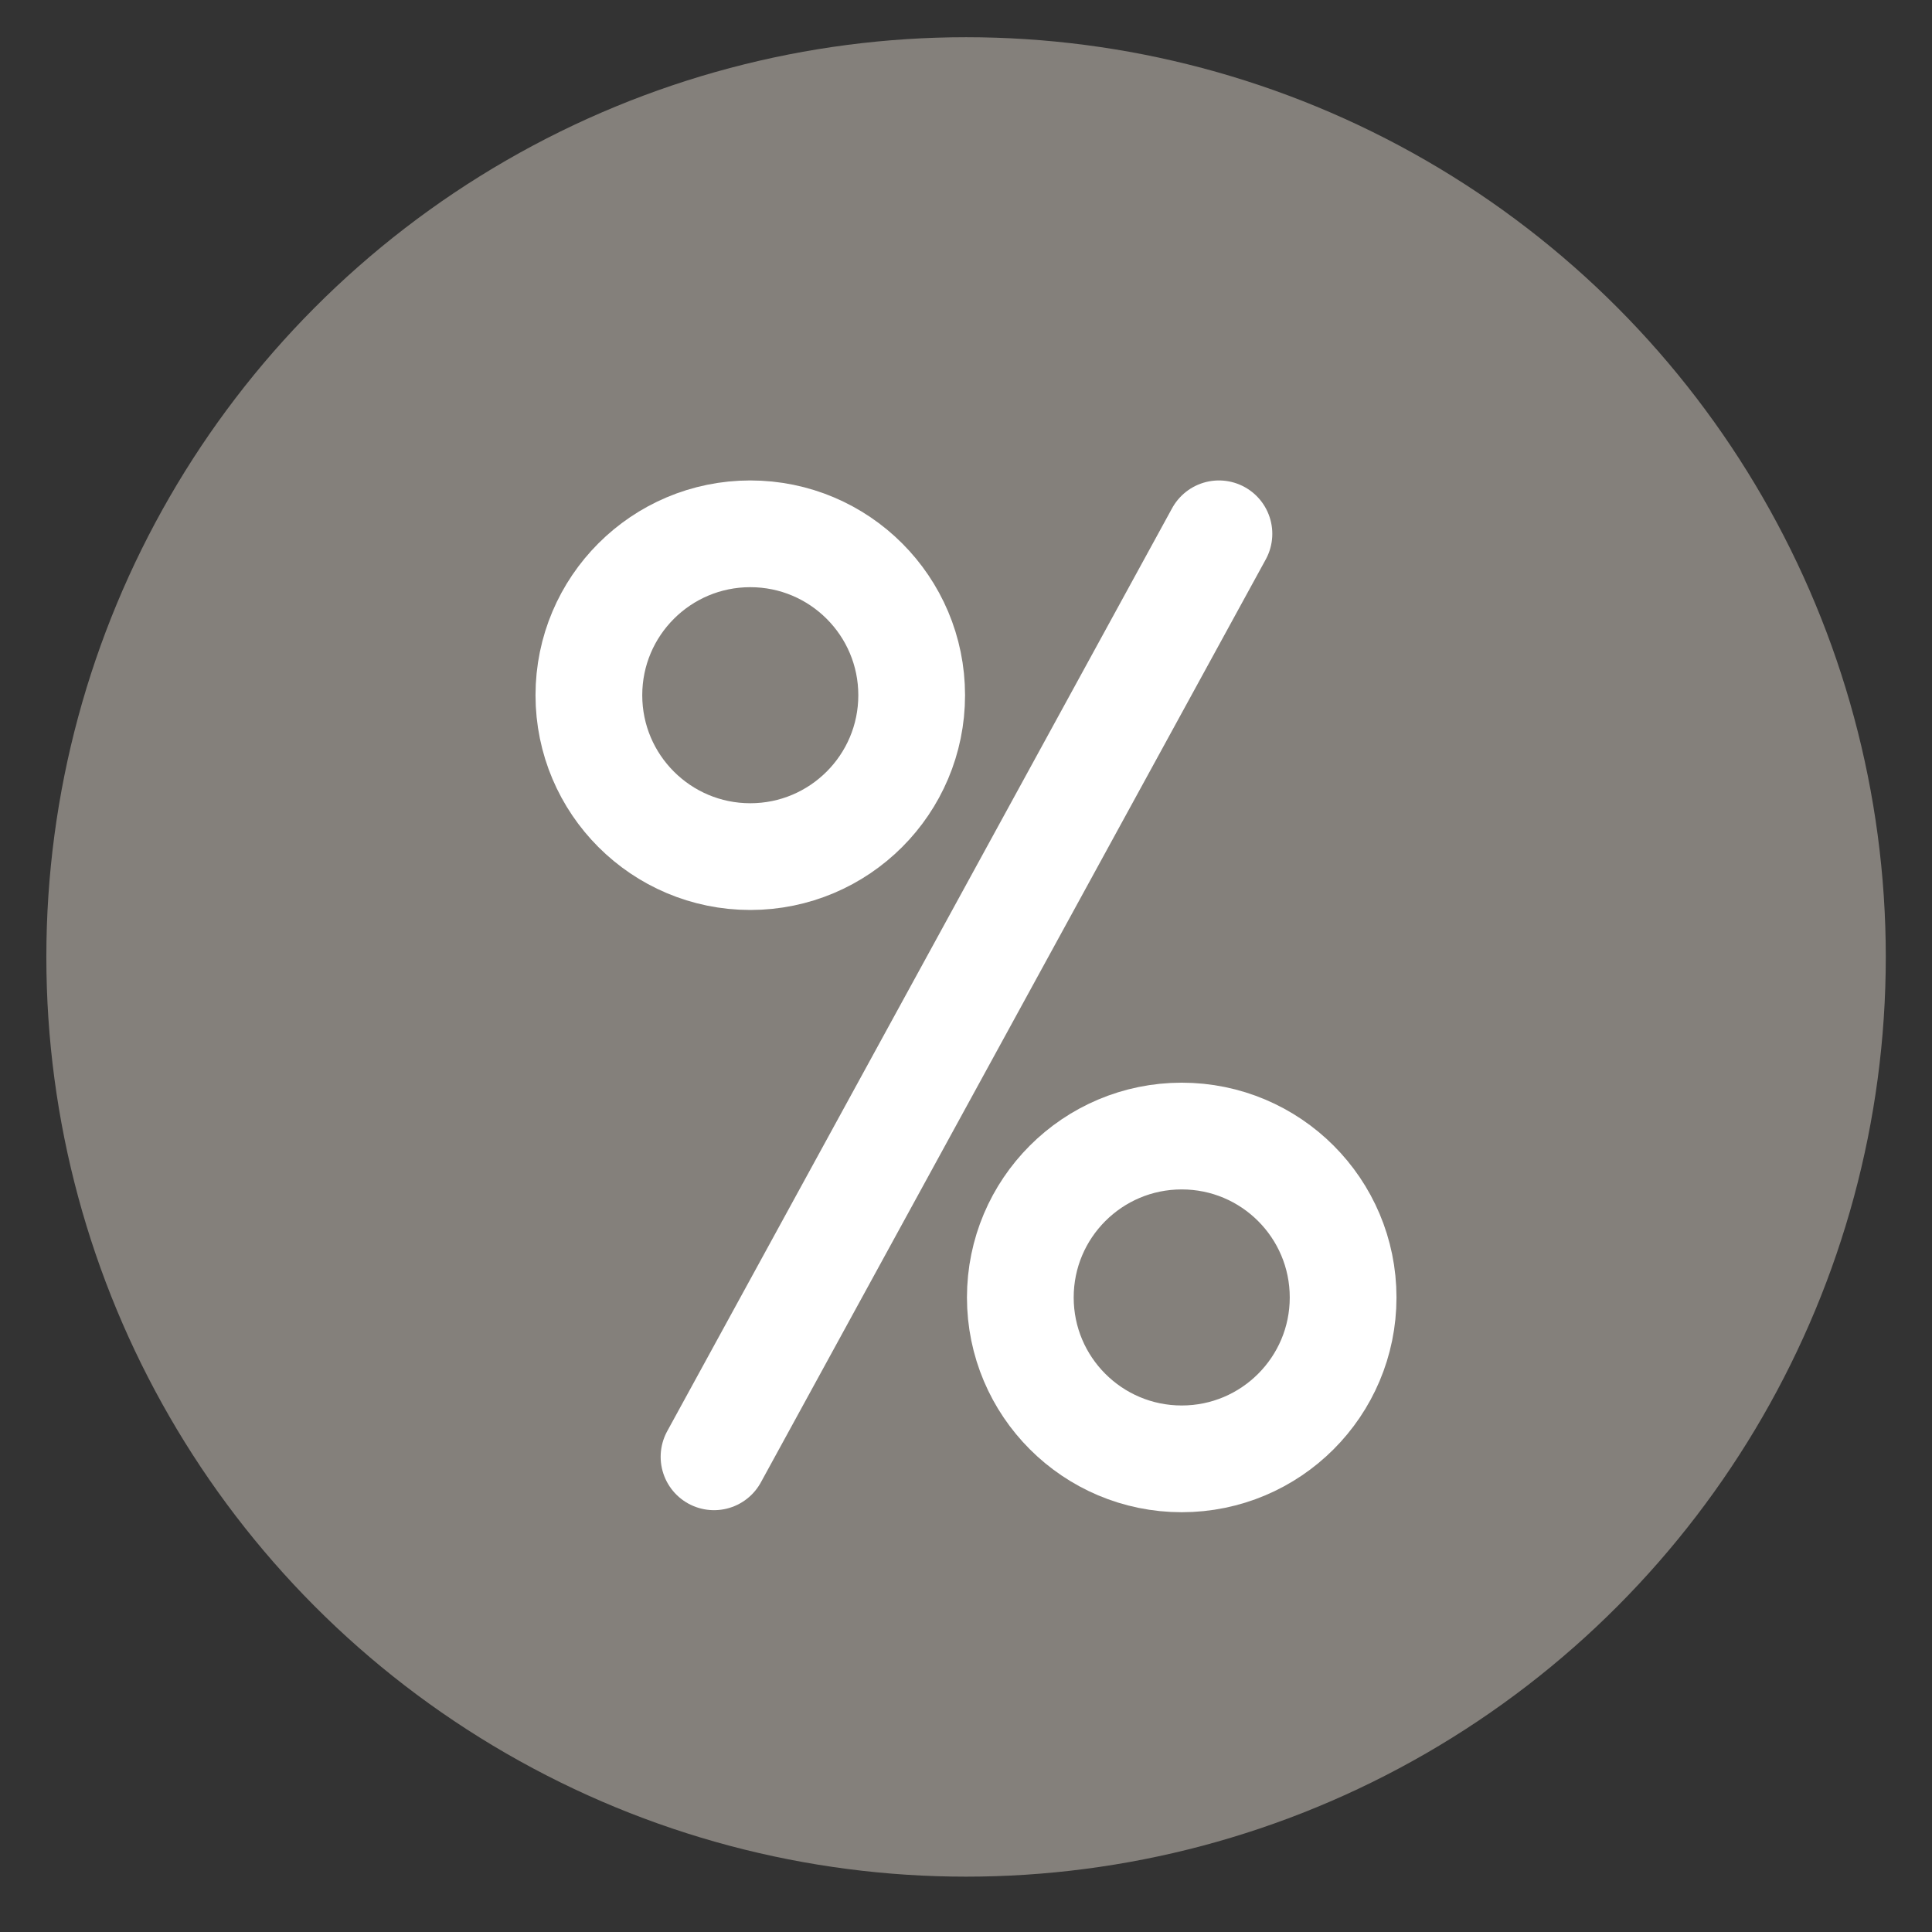 <?xml version="1.0" encoding="UTF-8"?>
<svg xmlns="http://www.w3.org/2000/svg" viewBox="0 0 141.73 141.73">
  <rect x="0" y="0" width="141.73" height="141.73" fill="#333333" stroke="none"/>
  <defs>
    <style>
      .cls-1 {
        fill: none;
        stroke: #fff;
        stroke-linecap: round;
        stroke-linejoin: round;
        stroke-width: 7.83px;
      }

      .cls-2 {
        fill: #84807b;
      }
    </style>
  </defs>
  <g id="Ebene_1" data-name="Ebene 1">
    <circle class="cls-2" cx="70.87" cy="70.2" r="67.47"/>
  </g>
  <g id="Isolationsmodus">
    <g>
      <circle class="cls-1" cx="55.04" cy="51" r="11.84"/>
      <circle class="cls-1" cx="86.69" cy="95.18" r="11.84"/>
      <line class="cls-1" x1="89.42" y1="39.16" x2="52.38" y2="106.87"/>
    </g>
  </g>
</svg>